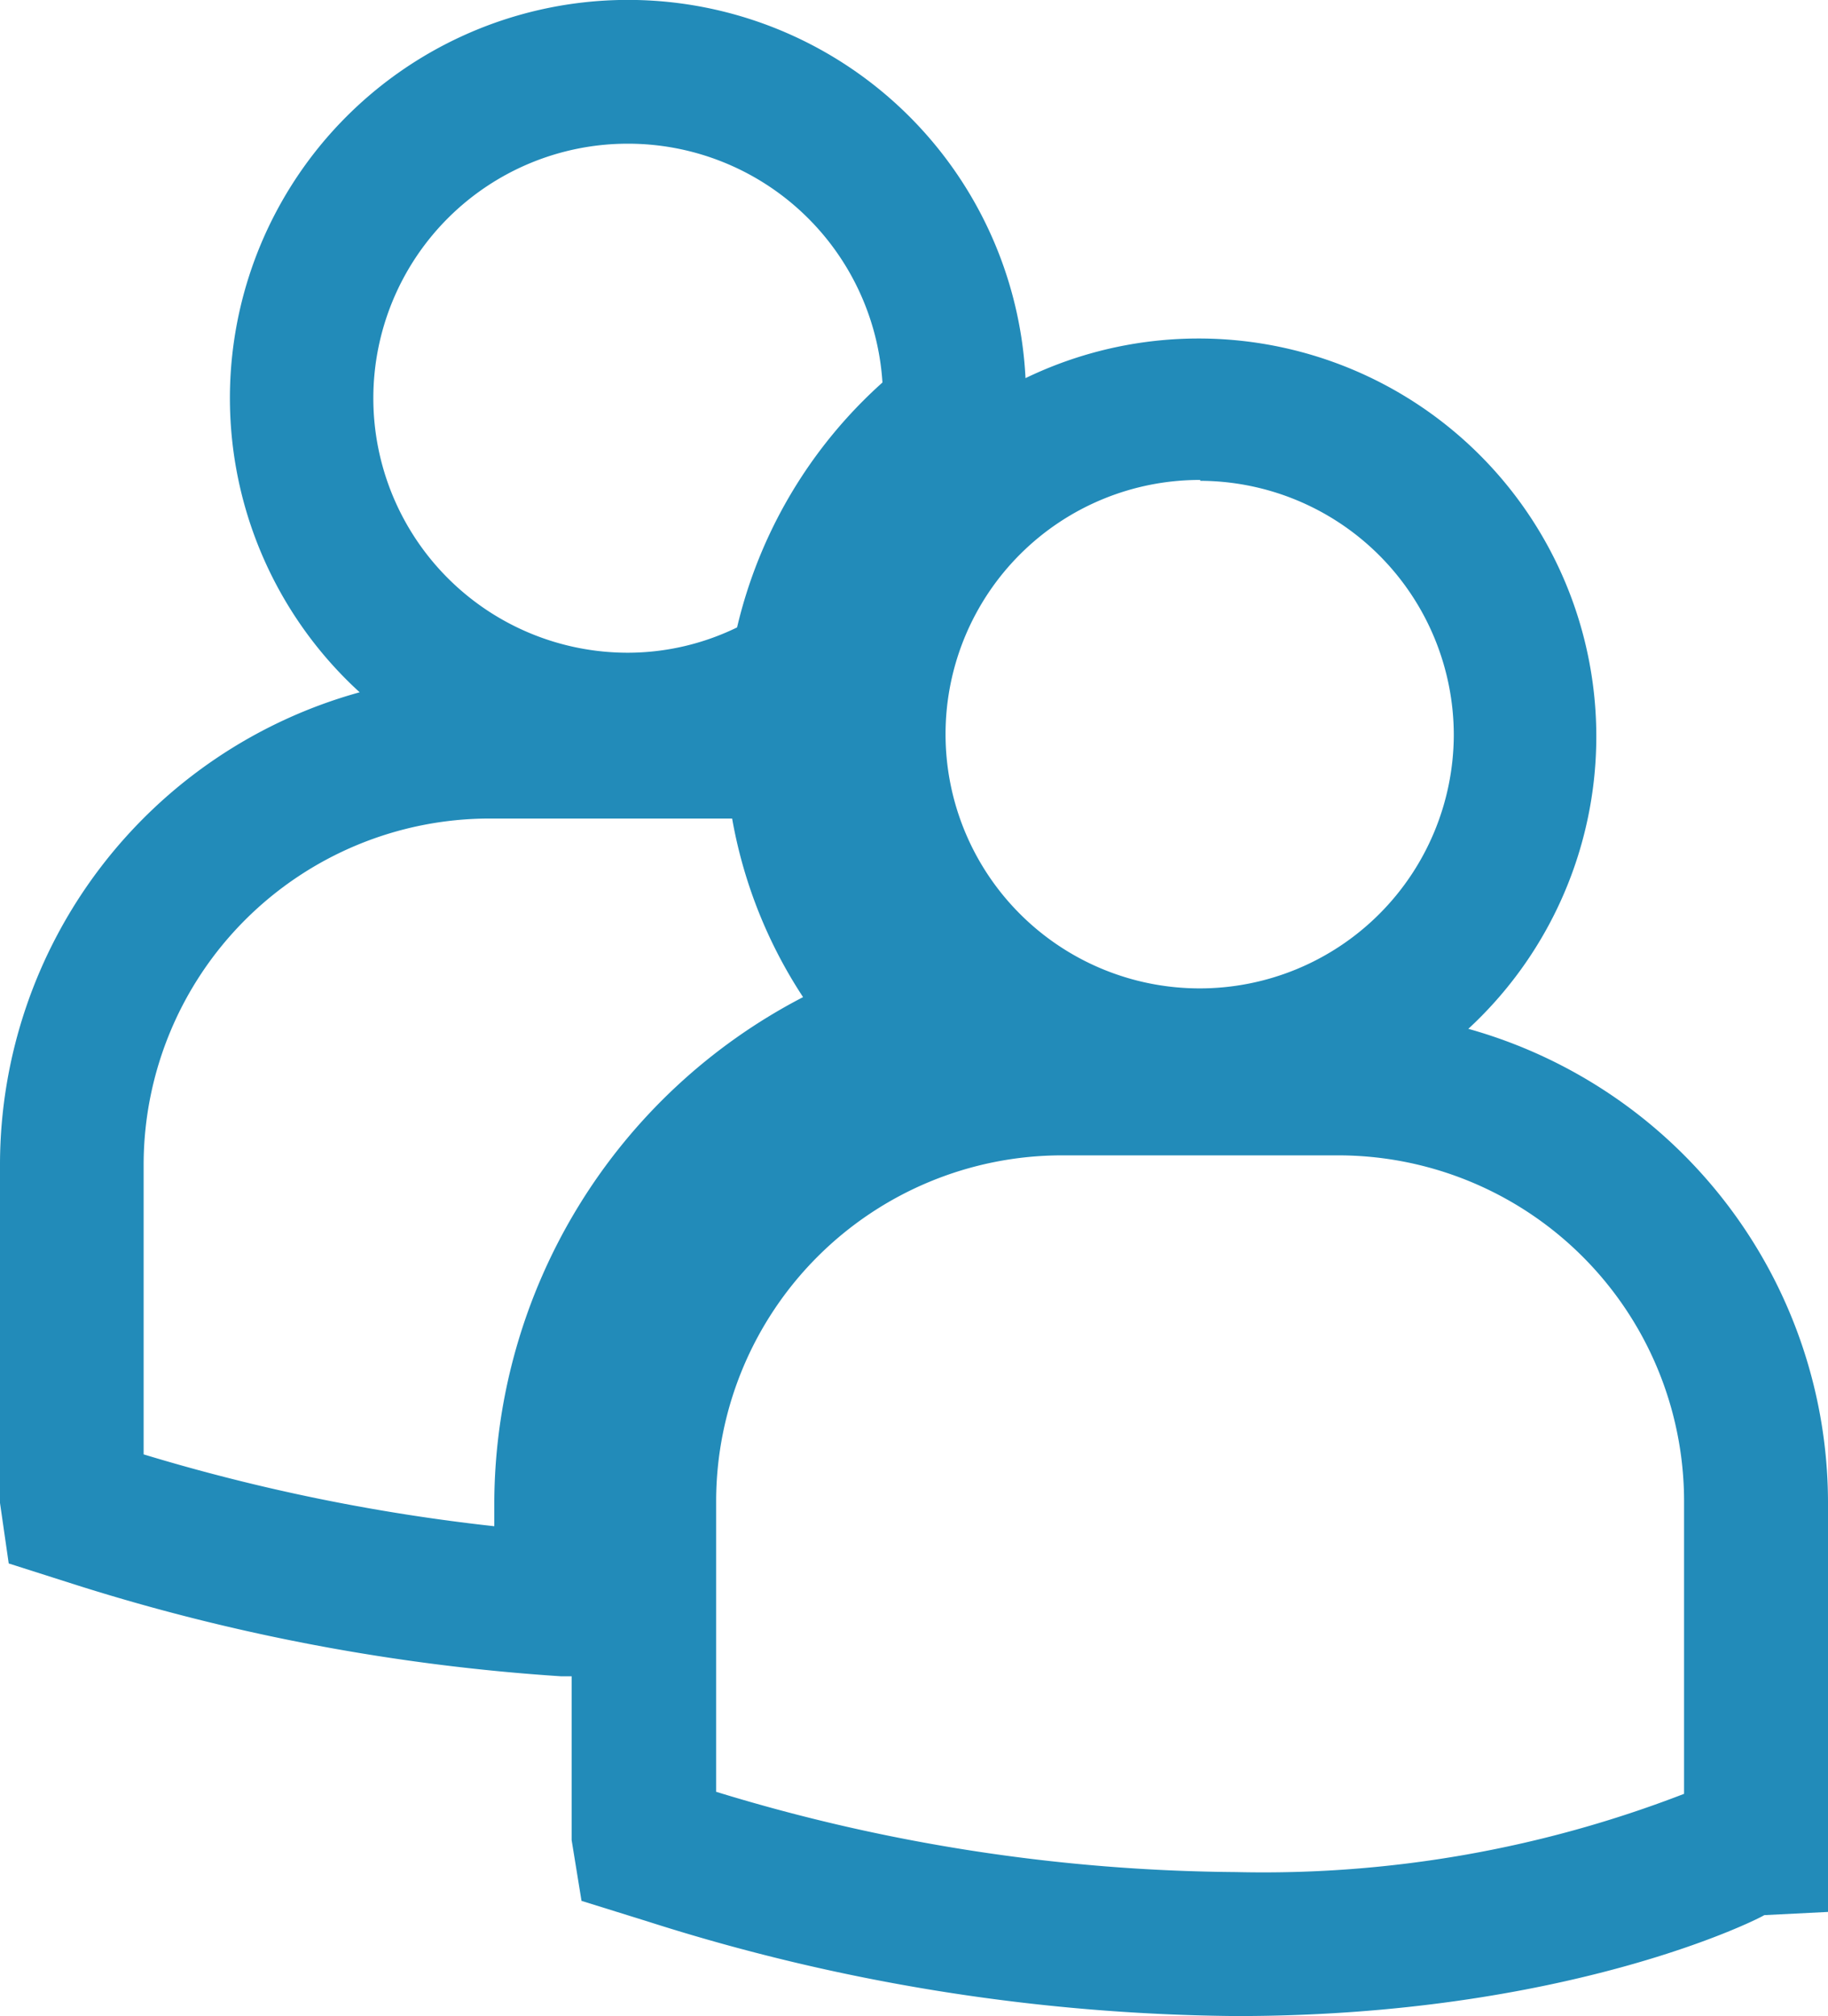 <svg xmlns="http://www.w3.org/2000/svg" viewBox="0 0 62.87 69.31"><defs><style>.cls-1{fill:#228bb9;}</style></defs><title>people</title><g id="Layer_2" data-name="Layer 2"><g id="Layer_1-2" data-name="Layer 1"><path class="cls-1" d="M42.52,69.31a68.29,68.29,0,0,1-20.27-3.26L20,65.35l-.34-2.09V57.63h-.35A70.42,70.42,0,0,1,2.56,54.47L.3,53.75,0,51.67V40A16.86,16.86,0,0,1,12.37,23.8,13.69,13.69,0,1,1,35.27,13,13.68,13.68,0,0,1,50.5,35.37,16.93,16.93,0,0,1,62.87,51.61V65.73l-2.19.11C60.43,66,53.85,69.31,42.52,69.31ZM24.63,61.6a62.38,62.38,0,0,0,17.89,2.76,40.12,40.12,0,0,0,15.4-2.69V51.61A11.9,11.9,0,0,0,46,39.72H36.52A11.9,11.9,0,0,0,24.63,51.61ZM4.94,50A66.6,66.6,0,0,0,17,52.47v-.84A19.66,19.66,0,0,1,27.62,34.28a16.33,16.33,0,0,1-2.44-6.14H16.84A11.91,11.91,0,0,0,4.94,40Zm36.34-33.5A8.74,8.74,0,1,0,50,25.27,8.75,8.75,0,0,0,41.28,16.53ZM21.59,4.94a8.75,8.75,0,0,0,0,17.5,8.6,8.6,0,0,0,3.76-.87,16.31,16.31,0,0,1,5-8.42A8.77,8.77,0,0,0,21.59,4.94Z"/></g></g></svg>